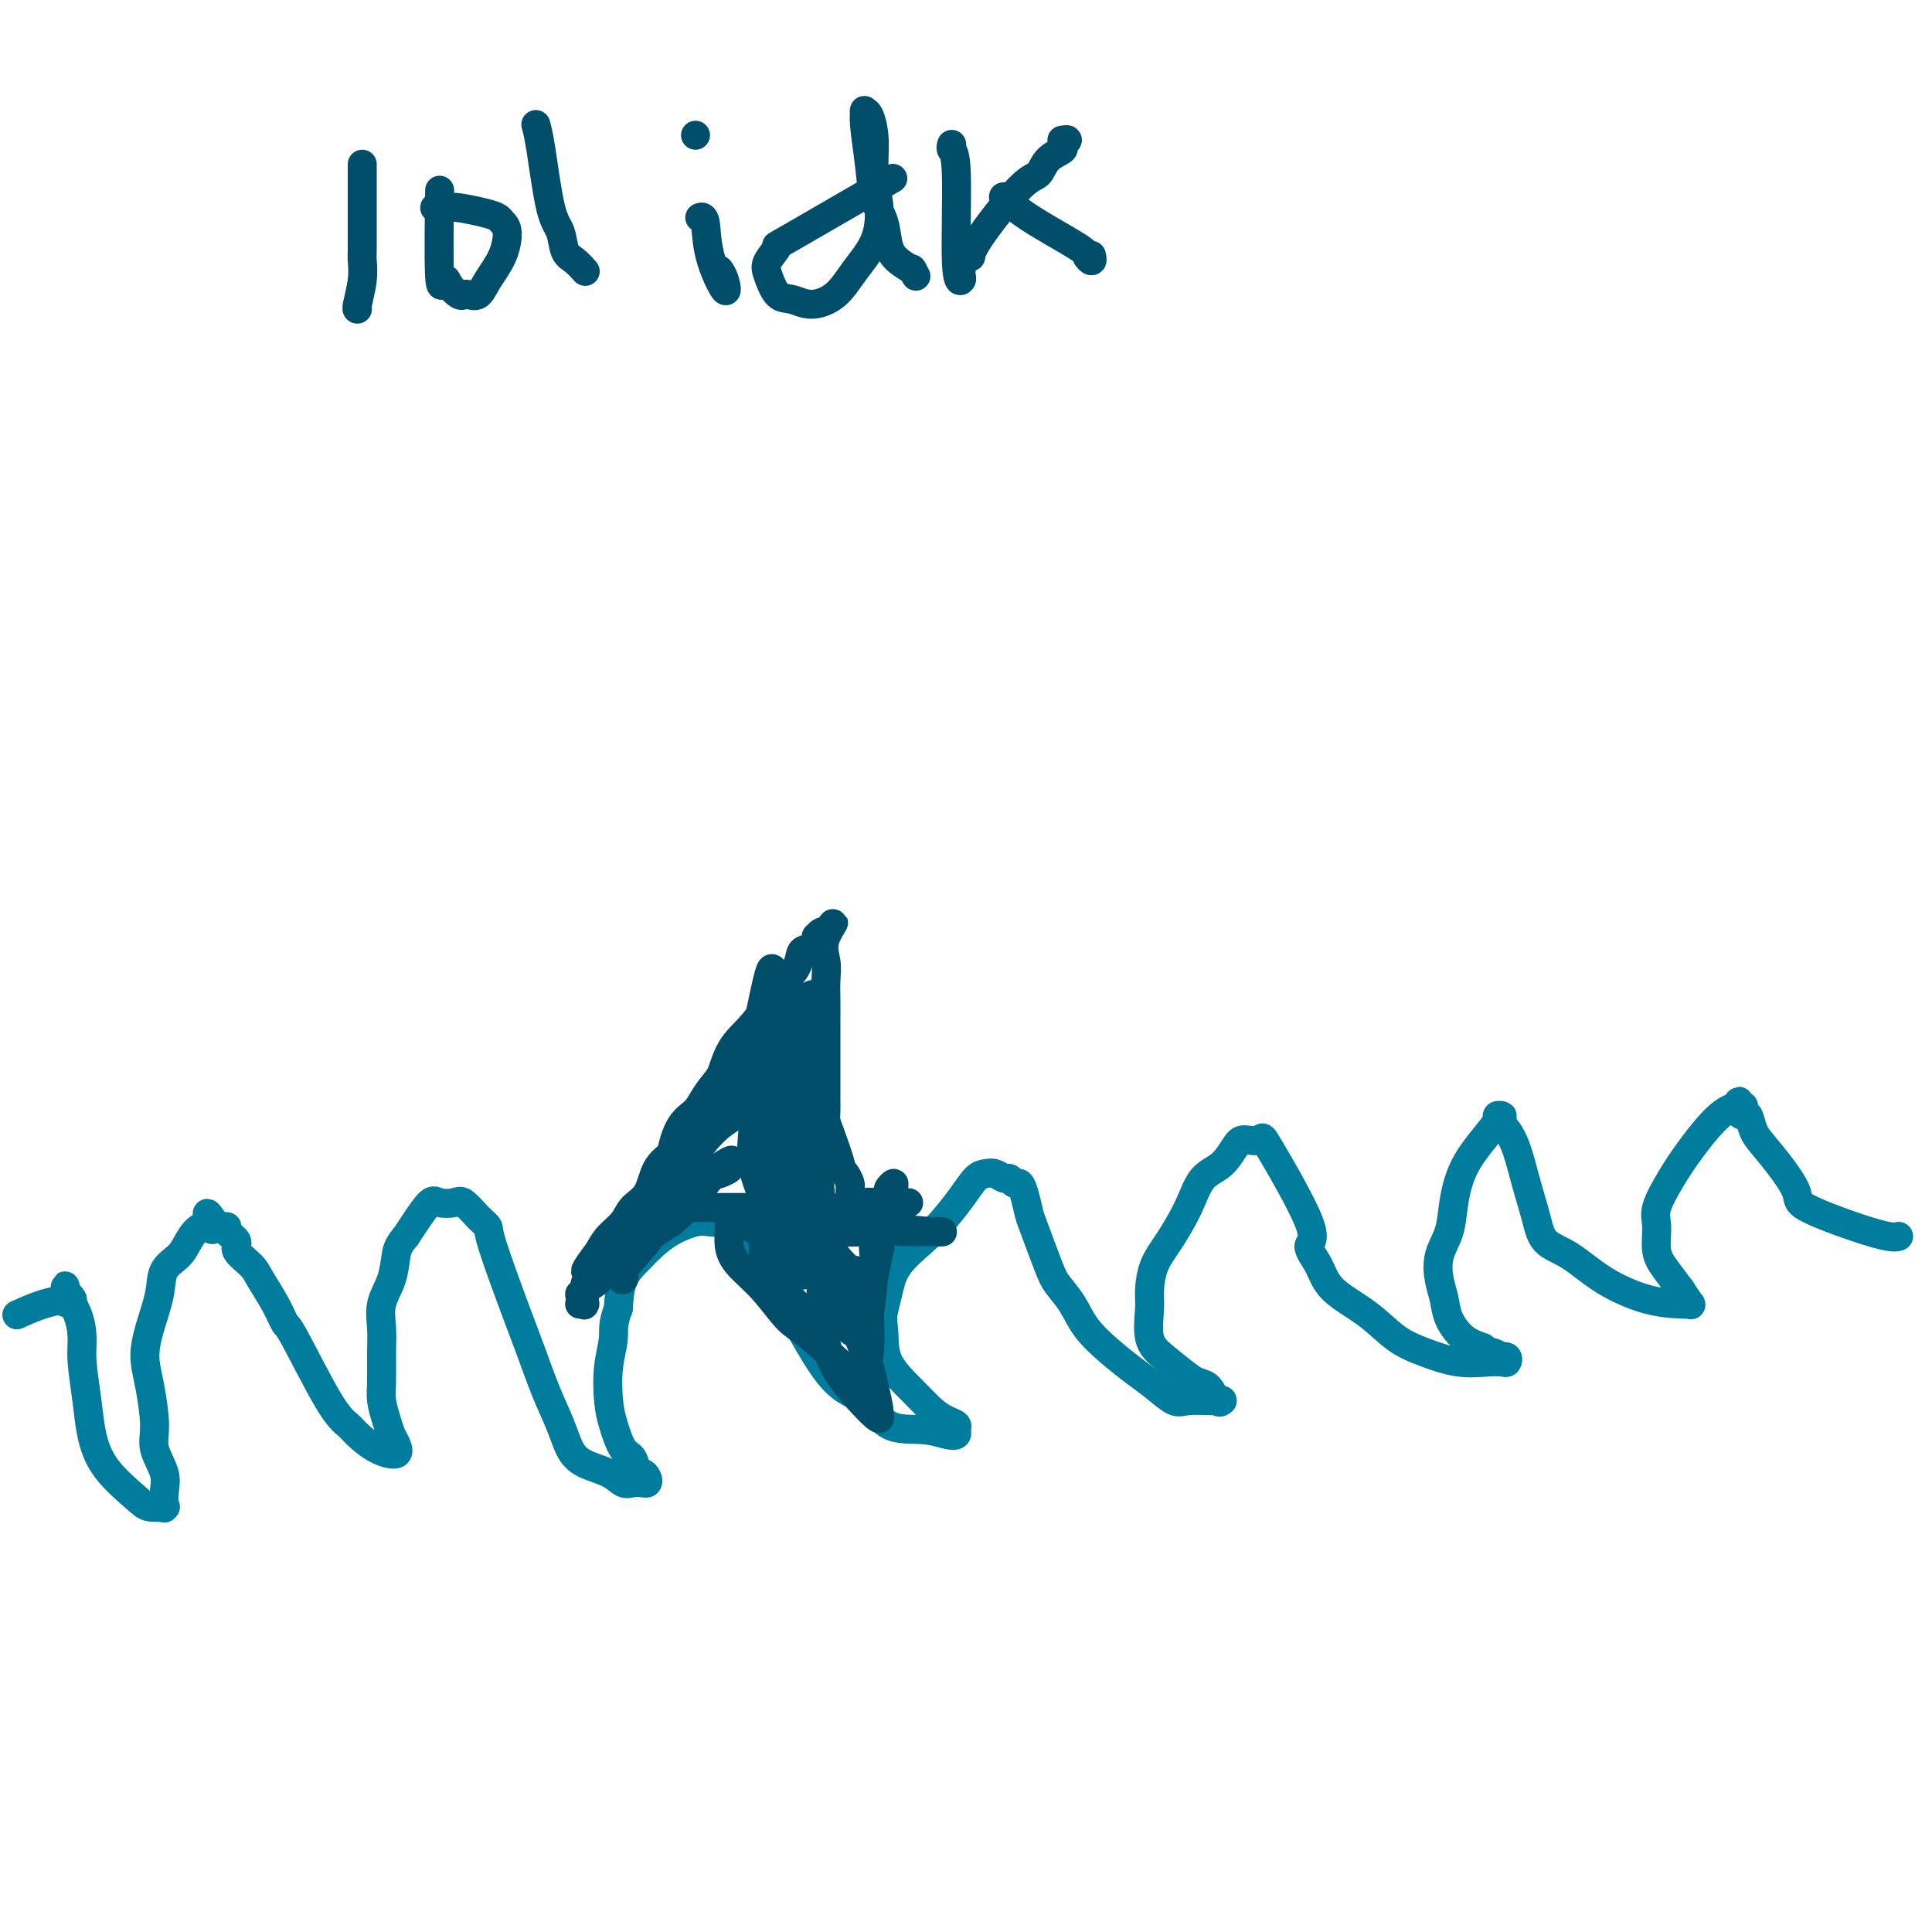 <svg viewBox='0 0 400 400' version='1.1' xmlns='http://www.w3.org/2000/svg' xmlns:xlink='http://www.w3.org/1999/xlink'><g fill='none' stroke='#007C9C' stroke-width='6' stroke-linecap='round' stroke-linejoin='round'><path d='M393,256c0.007,-0.002 0.013,-0.005 0,0c-0.013,0.005 -0.046,0.016 0,0c0.046,-0.016 0.172,-0.061 0,0c-0.172,0.061 -0.642,0.226 -2,0c-1.358,-0.226 -3.603,-0.844 -7,-2c-3.397,-1.156 -7.947,-2.850 -10,-4c-2.053,-1.150 -1.611,-1.756 -2,-3c-0.389,-1.244 -1.609,-3.128 -3,-5c-1.391,-1.872 -2.952,-3.734 -4,-5c-1.048,-1.266 -1.582,-1.937 -2,-3c-0.418,-1.063 -0.718,-2.518 -1,-3c-0.282,-0.482 -0.545,0.010 -1,0c-0.455,-0.010 -1.104,-0.521 -1,-1c0.104,-0.479 0.959,-0.928 1,-1c0.041,-0.072 -0.731,0.231 -1,0c-0.269,-0.231 -0.035,-0.997 0,-1c0.035,-0.003 -0.128,0.755 0,1c0.128,0.245 0.549,-0.024 0,0c-0.549,0.024 -2.066,0.339 -4,2c-1.934,1.661 -4.285,4.667 -6,7c-1.715,2.333 -2.794,3.992 -4,6c-1.206,2.008 -2.539,4.364 -3,6c-0.461,1.636 -0.052,2.552 0,4c0.052,1.448 -0.255,3.428 0,5c0.255,1.572 1.073,2.735 2,4c0.927,1.265 1.964,2.633 3,4'/><path d='M348,267c1.229,1.917 1.803,2.709 2,3c0.197,0.291 0.018,0.082 0,0c-0.018,-0.082 0.124,-0.035 0,0c-0.124,0.035 -0.516,0.058 -2,0c-1.484,-0.058 -4.060,-0.197 -7,-1c-2.940,-0.803 -6.244,-2.270 -9,-4c-2.756,-1.730 -4.965,-3.722 -7,-5c-2.035,-1.278 -3.897,-1.841 -5,-3c-1.103,-1.159 -1.449,-2.912 -2,-5c-0.551,-2.088 -1.309,-4.510 -2,-7c-0.691,-2.490 -1.315,-5.049 -2,-7c-0.685,-1.951 -1.433,-3.293 -2,-4c-0.567,-0.707 -0.955,-0.778 -1,-1c-0.045,-0.222 0.253,-0.594 0,-1c-0.253,-0.406 -1.056,-0.844 -1,-1c0.056,-0.156 0.972,-0.029 1,0c0.028,0.029 -0.833,-0.041 -1,0c-0.167,0.041 0.360,0.194 0,1c-0.360,0.806 -1.606,2.265 -3,4c-1.394,1.735 -2.935,3.745 -4,6c-1.065,2.255 -1.655,4.756 -2,7c-0.345,2.244 -0.445,4.231 -1,6c-0.555,1.769 -1.566,3.321 -2,5c-0.434,1.679 -0.290,3.486 0,5c0.290,1.514 0.727,2.736 1,4c0.273,1.264 0.381,2.571 1,4c0.619,1.429 1.748,2.980 3,4c1.252,1.020 2.626,1.510 4,2'/><path d='M307,279c1.410,1.095 1.436,0.833 2,1c0.564,0.167 1.666,0.763 2,1c0.334,0.237 -0.099,0.116 0,0c0.099,-0.116 0.731,-0.226 1,0c0.269,0.226 0.173,0.787 0,1c-0.173,0.213 -0.425,0.078 -1,0c-0.575,-0.078 -1.473,-0.099 -3,0c-1.527,0.099 -3.683,0.317 -6,0c-2.317,-0.317 -4.794,-1.168 -7,-2c-2.206,-0.832 -4.142,-1.645 -6,-3c-1.858,-1.355 -3.639,-3.253 -6,-5c-2.361,-1.747 -5.303,-3.342 -7,-5c-1.697,-1.658 -2.151,-3.379 -3,-5c-0.849,-1.621 -2.094,-3.142 -2,-4c0.094,-0.858 1.526,-1.053 0,-5c-1.526,-3.947 -6.010,-11.647 -8,-15c-1.990,-3.353 -1.485,-2.359 -2,-2c-0.515,0.359 -2.051,0.085 -3,0c-0.949,-0.085 -1.310,0.020 -2,1c-0.690,0.980 -1.708,2.834 -3,4c-1.292,1.166 -2.858,1.646 -4,3c-1.142,1.354 -1.861,3.584 -3,6c-1.139,2.416 -2.700,5.017 -4,7c-1.300,1.983 -2.341,3.349 -3,5c-0.659,1.651 -0.936,3.589 -1,5c-0.064,1.411 0.086,2.296 0,4c-0.086,1.704 -0.408,4.228 0,6c0.408,1.772 1.545,2.792 3,4c1.455,1.208 3.227,2.604 5,4'/><path d='M246,285c2.039,1.509 3.136,1.280 4,2c0.864,0.720 1.497,2.389 2,3c0.503,0.611 0.878,0.163 1,0c0.122,-0.163 -0.010,-0.041 0,0c0.010,0.041 0.162,0.002 0,0c-0.162,-0.002 -0.639,0.033 -2,0c-1.361,-0.033 -3.605,-0.136 -5,0c-1.395,0.136 -1.942,0.509 -3,0c-1.058,-0.509 -2.628,-1.899 -4,-3c-1.372,-1.101 -2.546,-1.912 -4,-3c-1.454,-1.088 -3.189,-2.453 -5,-4c-1.811,-1.547 -3.697,-3.276 -5,-5c-1.303,-1.724 -2.023,-3.443 -3,-5c-0.977,-1.557 -2.212,-2.952 -3,-4c-0.788,-1.048 -1.128,-1.749 -2,-4c-0.872,-2.251 -2.275,-6.052 -3,-8c-0.725,-1.948 -0.772,-2.043 -1,-3c-0.228,-0.957 -0.638,-2.777 -1,-4c-0.362,-1.223 -0.677,-1.848 -1,-2c-0.323,-0.152 -0.653,0.169 -1,0c-0.347,-0.169 -0.711,-0.829 -1,-1c-0.289,-0.171 -0.502,0.147 -1,0c-0.498,-0.147 -1.280,-0.759 -2,-1c-0.720,-0.241 -1.376,-0.110 -2,0c-0.624,0.110 -1.214,0.198 -2,1c-0.786,0.802 -1.769,2.318 -3,4c-1.231,1.682 -2.711,3.531 -4,5c-1.289,1.469 -2.387,2.559 -4,4c-1.613,1.441 -3.742,3.234 -5,5c-1.258,1.766 -1.645,3.505 -2,5c-0.355,1.495 -0.677,2.748 -1,4'/><path d='M183,271c-0.458,2.243 -0.103,3.350 0,5c0.103,1.650 -0.045,3.843 1,6c1.045,2.157 3.285,4.280 5,6c1.715,1.720 2.906,3.039 4,4c1.094,0.961 2.093,1.565 3,2c0.907,0.435 1.723,0.701 2,1c0.277,0.299 0.017,0.631 0,1c-0.017,0.369 0.210,0.775 0,1c-0.210,0.225 -0.856,0.268 -2,0c-1.144,-0.268 -2.787,-0.847 -5,-1c-2.213,-0.153 -4.997,0.121 -7,-1c-2.003,-1.121 -3.225,-3.637 -5,-5c-1.775,-1.363 -4.103,-1.574 -7,-5c-2.897,-3.426 -6.363,-10.066 -8,-13c-1.637,-2.934 -1.446,-2.162 -2,-3c-0.554,-0.838 -1.853,-3.286 -3,-5c-1.147,-1.714 -2.142,-2.694 -3,-4c-0.858,-1.306 -1.581,-2.938 -2,-4c-0.419,-1.062 -0.536,-1.554 -1,-2c-0.464,-0.446 -1.274,-0.846 -2,-1c-0.726,-0.154 -1.366,-0.060 -2,0c-0.634,0.060 -1.260,0.088 -2,0c-0.740,-0.088 -1.592,-0.290 -3,0c-1.408,0.290 -3.372,1.072 -5,2c-1.628,0.928 -2.921,2.001 -4,3c-1.079,0.999 -1.944,1.923 -3,3c-1.056,1.077 -2.302,2.308 -3,4c-0.698,1.692 -0.849,3.846 -1,6'/><path d='M128,271c-1.251,3.103 -0.880,4.362 -1,6c-0.120,1.638 -0.733,3.655 -1,6c-0.267,2.345 -0.188,5.018 0,7c0.188,1.982 0.484,3.273 1,5c0.516,1.727 1.252,3.891 2,5c0.748,1.109 1.507,1.162 2,2c0.493,0.838 0.718,2.459 1,3c0.282,0.541 0.619,0.001 1,0c0.381,-0.001 0.804,0.537 1,1c0.196,0.463 0.165,0.850 0,1c-0.165,0.150 -0.463,0.063 -1,0c-0.537,-0.063 -1.313,-0.101 -2,0c-0.687,0.101 -1.286,0.343 -2,0c-0.714,-0.343 -1.545,-1.271 -3,-2c-1.455,-0.729 -3.534,-1.261 -5,-2c-1.466,-0.739 -2.319,-1.686 -3,-3c-0.681,-1.314 -1.192,-2.996 -2,-5c-0.808,-2.004 -1.914,-4.329 -3,-7c-1.086,-2.671 -2.152,-5.687 -3,-8c-0.848,-2.313 -1.477,-3.923 -3,-8c-1.523,-4.077 -3.940,-10.620 -5,-14c-1.060,-3.380 -0.763,-3.598 -1,-4c-0.237,-0.402 -1.007,-0.987 -2,-2c-0.993,-1.013 -2.209,-2.455 -3,-3c-0.791,-0.545 -1.157,-0.193 -2,0c-0.843,0.193 -2.164,0.227 -3,0c-0.836,-0.227 -1.187,-0.715 -2,0c-0.813,0.715 -2.090,2.633 -3,4c-0.910,1.367 -1.455,2.184 -2,3'/><path d='M84,256c-1.508,1.749 -1.777,2.622 -2,4c-0.223,1.378 -0.399,3.261 -1,5c-0.601,1.739 -1.626,3.336 -2,5c-0.374,1.664 -0.097,3.397 0,5c0.097,1.603 0.015,3.077 0,5c-0.015,1.923 0.037,4.296 0,6c-0.037,1.704 -0.165,2.737 0,4c0.165,1.263 0.621,2.754 1,4c0.379,1.246 0.680,2.247 1,3c0.320,0.753 0.659,1.257 1,2c0.341,0.743 0.686,1.723 0,2c-0.686,0.277 -2.401,-0.151 -4,-1c-1.599,-0.849 -3.082,-2.120 -4,-3c-0.918,-0.880 -1.270,-1.371 -2,-2c-0.730,-0.629 -1.838,-1.397 -4,-5c-2.162,-3.603 -5.379,-10.042 -7,-13c-1.621,-2.958 -1.648,-2.434 -2,-3c-0.352,-0.566 -1.031,-2.220 -2,-4c-0.969,-1.780 -2.229,-3.685 -3,-5c-0.771,-1.315 -1.053,-2.041 -2,-3c-0.947,-0.959 -2.558,-2.152 -3,-3c-0.442,-0.848 0.285,-1.352 0,-2c-0.285,-0.648 -1.582,-1.442 -2,-2c-0.418,-0.558 0.041,-0.881 0,-1c-0.041,-0.119 -0.583,-0.034 -1,0c-0.417,0.034 -0.708,0.017 -1,0'/><path d='M45,254c-3.707,-5.531 -1.473,-1.359 -1,0c0.473,1.359 -0.814,-0.096 -2,0c-1.186,0.096 -2.272,1.742 -3,3c-0.728,1.258 -1.100,2.127 -2,3c-0.900,0.873 -2.330,1.748 -3,3c-0.670,1.252 -0.582,2.880 -1,5c-0.418,2.120 -1.344,4.733 -2,7c-0.656,2.267 -1.044,4.189 -1,6c0.044,1.811 0.520,3.513 1,6c0.480,2.487 0.966,5.760 1,8c0.034,2.240 -0.383,3.448 0,5c0.383,1.552 1.567,3.449 2,5c0.433,1.551 0.115,2.755 0,4c-0.115,1.245 -0.028,2.529 0,3c0.028,0.471 -0.002,0.127 0,0c0.002,-0.127 0.037,-0.037 0,0c-0.037,0.037 -0.145,0.021 0,0c0.145,-0.021 0.544,-0.047 0,0c-0.544,0.047 -2.029,0.169 -3,0c-0.971,-0.169 -1.427,-0.628 -3,-2c-1.573,-1.372 -4.263,-3.657 -6,-6c-1.737,-2.343 -2.519,-4.744 -3,-7c-0.481,-2.256 -0.659,-4.368 -1,-7c-0.341,-2.632 -0.843,-5.784 -1,-8c-0.157,-2.216 0.033,-3.497 0,-5c-0.033,-1.503 -0.287,-3.228 -1,-5c-0.713,-1.772 -1.884,-3.593 -2,-4c-0.116,-0.407 0.824,0.598 1,1c0.176,0.402 -0.412,0.201 -1,0'/><path d='M14,269c-1.165,-5.417 -0.078,-1.458 0,0c0.078,1.458 -0.852,0.416 -1,0c-0.148,-0.416 0.486,-0.204 0,0c-0.486,0.204 -2.092,0.401 -4,1c-1.908,0.599 -4.116,1.600 -5,2c-0.884,0.400 -0.442,0.200 0,0'/></g>
<g fill='none' stroke='#004E6A' stroke-width='6' stroke-linecap='round' stroke-linejoin='round'><path d='M139,253c-0.001,0.014 -0.003,0.027 0,0c0.003,-0.027 0.010,-0.096 0,0c-0.010,0.096 -0.037,0.357 0,0c0.037,-0.357 0.137,-1.332 1,-5c0.863,-3.668 2.489,-10.028 4,-14c1.511,-3.972 2.907,-5.556 4,-8c1.093,-2.444 1.883,-5.749 3,-8c1.117,-2.251 2.560,-3.447 4,-5c1.440,-1.553 2.876,-3.461 4,-5c1.124,-1.539 1.937,-2.707 3,-4c1.063,-1.293 2.375,-2.710 3,-4c0.625,-1.290 0.563,-2.455 1,-3c0.437,-0.545 1.375,-0.472 2,-1c0.625,-0.528 0.938,-1.658 1,-2c0.062,-0.342 -0.128,0.104 0,0c0.128,-0.104 0.573,-0.759 1,-1c0.427,-0.241 0.836,-0.069 1,0c0.164,0.069 0.082,0.034 0,0'/><path d='M171,193c3.094,-3.892 0.829,-1.123 0,1c-0.829,2.123 -0.222,3.600 0,5c0.222,1.400 0.060,2.724 0,4c-0.060,1.276 -0.016,2.503 0,4c0.016,1.497 0.004,3.262 0,5c-0.004,1.738 -0.001,3.449 0,5c0.001,1.551 -0.000,2.944 0,4c0.000,1.056 0.002,1.777 0,3c-0.002,1.223 -0.007,2.948 0,4c0.007,1.052 0.025,1.430 0,2c-0.025,0.570 -0.095,1.332 0,2c0.095,0.668 0.355,1.244 1,3c0.645,1.756 1.675,4.694 2,6c0.325,1.306 -0.057,0.981 0,1c0.057,0.019 0.551,0.382 1,1c0.449,0.618 0.852,1.490 1,2c0.148,0.510 0.040,0.657 0,1c-0.040,0.343 -0.010,0.880 0,1c0.010,0.120 0.002,-0.178 0,0c-0.002,0.178 0.002,0.832 0,1c-0.002,0.168 -0.012,-0.148 0,0c0.012,0.148 0.044,0.761 0,1c-0.044,0.239 -0.166,0.103 0,0c0.166,-0.103 0.619,-0.172 1,0c0.381,0.172 0.691,0.586 1,1'/><path d='M178,250c1.264,2.946 0.926,1.310 1,1c0.074,-0.310 0.562,0.704 1,1c0.438,0.296 0.825,-0.127 1,0c0.175,0.127 0.138,0.805 0,1c-0.138,0.195 -0.377,-0.091 0,0c0.377,0.091 1.369,0.560 2,1c0.631,0.440 0.901,0.850 1,1c0.099,0.150 0.027,0.040 0,0c-0.027,-0.040 -0.008,-0.012 0,0c0.008,0.012 0.004,0.006 0,0'/><path d='M142,250c-0.007,0.000 -0.015,0.000 0,0c0.015,-0.000 0.051,-0.000 0,0c-0.051,0.000 -0.190,0.000 0,0c0.190,-0.000 0.709,-0.000 2,0c1.291,0.000 3.352,0.001 7,0c3.648,-0.001 8.881,-0.004 12,0c3.119,0.004 4.122,0.015 5,0c0.878,-0.015 1.629,-0.057 3,0c1.371,0.057 3.360,0.211 5,0c1.640,-0.211 2.930,-0.789 4,-1c1.070,-0.211 1.920,-0.057 3,0c1.080,0.057 2.388,0.015 3,0c0.612,-0.015 0.526,-0.005 1,0c0.474,0.005 1.507,0.005 1,0c-0.507,-0.005 -2.555,-0.016 -4,0c-1.445,0.016 -2.288,0.060 -3,0c-0.712,-0.060 -1.294,-0.222 -2,0c-0.706,0.222 -1.536,0.829 -2,1c-0.464,0.171 -0.561,-0.094 -1,0c-0.439,0.094 -1.219,0.547 -2,1'/><path d='M174,251c-2.485,0.536 -2.699,0.876 -3,1c-0.301,0.124 -0.691,0.034 -1,0c-0.309,-0.034 -0.538,-0.010 -1,0c-0.462,0.010 -1.159,0.006 -2,0c-0.841,-0.006 -1.827,-0.016 -3,0c-1.173,0.016 -2.533,0.057 -4,0c-1.467,-0.057 -3.042,-0.211 -4,0c-0.958,0.211 -1.298,0.789 -2,1c-0.702,0.211 -1.768,0.056 -2,0c-0.232,-0.056 0.368,-0.012 2,0c1.632,0.012 4.297,-0.007 7,0c2.703,0.007 5.444,0.040 8,0c2.556,-0.040 4.929,-0.154 7,0c2.071,0.154 3.842,0.577 7,1c3.158,0.423 7.703,0.845 10,1c2.297,0.155 2.344,0.043 2,0c-0.344,-0.043 -1.080,-0.015 -2,0c-0.920,0.015 -2.024,0.018 -4,0c-1.976,-0.018 -4.826,-0.057 -8,0c-3.174,0.057 -6.674,0.210 -10,0c-3.326,-0.210 -6.480,-0.783 -8,-1c-1.520,-0.217 -1.407,-0.079 -2,0c-0.593,0.079 -1.890,0.098 -2,0c-0.110,-0.098 0.969,-0.314 2,0c1.031,0.314 2.016,1.157 3,2'/><path d='M164,256c1.329,0.669 2.151,1.342 3,2c0.849,0.658 1.726,1.300 3,2c1.274,0.700 2.945,1.457 4,2c1.055,0.543 1.492,0.872 2,1c0.508,0.128 1.086,0.054 1,0c-0.086,-0.054 -0.836,-0.089 -1,0c-0.164,0.089 0.258,0.302 0,0c-0.258,-0.302 -1.197,-1.118 -2,-2c-0.803,-0.882 -1.469,-1.830 -2,-3c-0.531,-1.170 -0.928,-2.562 -1,-3c-0.072,-0.438 0.179,0.079 0,1c-0.179,0.921 -0.790,2.247 -1,4c-0.210,1.753 -0.021,3.932 0,6c0.021,2.068 -0.128,4.025 0,6c0.128,1.975 0.532,3.969 1,6c0.468,2.031 0.998,4.100 3,7c2.002,2.900 5.474,6.631 7,8c1.526,1.369 1.107,0.377 1,0c-0.107,-0.377 0.099,-0.137 0,-1c-0.099,-0.863 -0.502,-2.828 -1,-5c-0.498,-2.172 -1.090,-4.549 -2,-7c-0.910,-2.451 -2.139,-4.975 -3,-8c-0.861,-3.025 -1.355,-6.552 -2,-9c-0.645,-2.448 -1.441,-3.816 -2,-5c-0.559,-1.184 -0.882,-2.183 -1,-3c-0.118,-0.817 -0.032,-1.451 0,-2c0.032,-0.549 0.009,-1.014 0,-1c-0.009,0.014 -0.005,0.507 0,1'/><path d='M171,253c-1.767,-6.370 -1.186,-2.296 -1,0c0.186,2.296 -0.024,2.815 0,4c0.024,1.185 0.283,3.035 1,5c0.717,1.965 1.891,4.043 3,6c1.109,1.957 2.151,3.793 3,5c0.849,1.207 1.503,1.785 2,2c0.497,0.215 0.835,0.066 1,0c0.165,-0.066 0.156,-0.051 0,0c-0.156,0.051 -0.461,0.137 -1,-1c-0.539,-1.137 -1.314,-3.495 -3,-6c-1.686,-2.505 -4.284,-5.155 -7,-7c-2.716,-1.845 -5.551,-2.886 -8,-4c-2.449,-1.114 -4.514,-2.301 -6,-3c-1.486,-0.699 -2.395,-0.912 -3,-1c-0.605,-0.088 -0.908,-0.053 -1,0c-0.092,0.053 0.026,0.122 0,1c-0.026,0.878 -0.197,2.564 0,4c0.197,1.436 0.760,2.620 2,4c1.240,1.380 3.155,2.954 5,5c1.845,2.046 3.619,4.562 5,6c1.381,1.438 2.369,1.796 5,4c2.631,2.204 6.905,6.252 9,8c2.095,1.748 2.012,1.195 2,1c-0.012,-0.195 0.048,-0.032 0,0c-0.048,0.032 -0.205,-0.068 0,-1c0.205,-0.932 0.773,-2.695 1,-5c0.227,-2.305 0.114,-5.153 0,-8'/><path d='M180,272c0.585,-3.346 0.548,-5.211 1,-8c0.452,-2.789 1.393,-6.503 2,-9c0.607,-2.497 0.881,-3.777 1,-5c0.119,-1.223 0.085,-2.390 0,-3c-0.085,-0.610 -0.219,-0.664 0,-1c0.219,-0.336 0.793,-0.954 1,-1c0.207,-0.046 0.047,0.482 0,1c-0.047,0.518 0.019,1.028 0,2c-0.019,0.972 -0.124,2.407 -1,4c-0.876,1.593 -2.525,3.345 -3,5c-0.475,1.655 0.222,3.213 0,5c-0.222,1.787 -1.365,3.802 -2,5c-0.635,1.198 -0.764,1.578 -1,3c-0.236,1.422 -0.579,3.887 -1,5c-0.421,1.113 -0.920,0.875 -1,0c-0.080,-0.875 0.257,-2.386 0,-4c-0.257,-1.614 -1.110,-3.329 -2,-6c-0.890,-2.671 -1.818,-6.298 -3,-10c-1.182,-3.702 -2.618,-7.480 -4,-12c-1.382,-4.520 -2.710,-9.783 -4,-14c-1.290,-4.217 -2.542,-7.390 -3,-11c-0.458,-3.610 -0.123,-7.658 0,-10c0.123,-2.342 0.033,-2.977 0,-4c-0.033,-1.023 -0.009,-2.435 0,-3c0.009,-0.565 0.005,-0.282 0,0'/><path d='M160,201c-0.333,-1.831 -1.164,2.091 -2,6c-0.836,3.909 -1.675,7.804 -2,11c-0.325,3.196 -0.134,5.691 0,8c0.134,2.309 0.210,4.432 0,7c-0.210,2.568 -0.708,5.582 0,9c0.708,3.418 2.621,7.240 4,10c1.379,2.760 2.224,4.460 3,6c0.776,1.540 1.483,2.921 2,4c0.517,1.079 0.843,1.855 1,2c0.157,0.145 0.143,-0.341 0,-1c-0.143,-0.659 -0.416,-1.491 -1,-3c-0.584,-1.509 -1.481,-3.694 -2,-6c-0.519,-2.306 -0.662,-4.732 -1,-8c-0.338,-3.268 -0.872,-7.379 -1,-11c-0.128,-3.621 0.150,-6.754 1,-10c0.850,-3.246 2.272,-6.607 3,-9c0.728,-2.393 0.763,-3.819 1,-5c0.237,-1.181 0.676,-2.119 1,-3c0.324,-0.881 0.532,-1.707 1,-2c0.468,-0.293 1.196,-0.052 1,0c-0.196,0.052 -1.317,-0.083 -3,1c-1.683,1.083 -3.929,3.384 -6,6c-2.071,2.616 -3.968,5.547 -6,8c-2.032,2.453 -4.201,4.430 -6,7c-1.799,2.570 -3.228,5.734 -4,8c-0.772,2.266 -0.886,3.633 -1,5'/><path d='M143,241c-0.712,2.571 0.007,2.497 0,3c-0.007,0.503 -0.738,1.583 -1,2c-0.262,0.417 -0.053,0.170 0,0c0.053,-0.170 -0.051,-0.263 0,-1c0.051,-0.737 0.257,-2.119 1,-4c0.743,-1.881 2.021,-4.262 3,-7c0.979,-2.738 1.657,-5.832 3,-8c1.343,-2.168 3.351,-3.408 5,-5c1.649,-1.592 2.941,-3.535 4,-5c1.059,-1.465 1.886,-2.450 3,-3c1.114,-0.550 2.514,-0.664 3,-1c0.486,-0.336 0.058,-0.896 0,-1c-0.058,-0.104 0.253,0.246 0,1c-0.253,0.754 -1.071,1.911 -3,4c-1.929,2.089 -4.968,5.111 -7,8c-2.032,2.889 -3.056,5.644 -4,7c-0.944,1.356 -1.808,1.312 -4,4c-2.192,2.688 -5.713,8.108 -7,10c-1.287,1.892 -0.340,0.256 0,0c0.340,-0.256 0.073,0.868 0,1c-0.073,0.132 0.049,-0.729 0,-2c-0.049,-1.271 -0.267,-2.951 0,-5c0.267,-2.049 1.020,-4.467 2,-6c0.980,-1.533 2.187,-2.182 3,-3c0.813,-0.818 1.232,-1.805 2,-3c0.768,-1.195 1.884,-2.597 3,-4'/><path d='M149,223c1.853,-2.417 2.486,-3.461 4,-5c1.514,-1.539 3.908,-3.573 6,-5c2.092,-1.427 3.882,-2.246 5,-3c1.118,-0.754 1.563,-1.442 2,-2c0.437,-0.558 0.865,-0.986 1,-1c0.135,-0.014 -0.025,0.385 -1,2c-0.975,1.615 -2.765,4.445 -5,7c-2.235,2.555 -4.913,4.834 -7,7c-2.087,2.166 -3.581,4.218 -5,6c-1.419,1.782 -2.762,3.294 -4,5c-1.238,1.706 -2.372,3.607 -3,5c-0.628,1.393 -0.751,2.279 -1,3c-0.249,0.721 -0.622,1.279 -1,2c-0.378,0.721 -0.759,1.606 -1,2c-0.241,0.394 -0.343,0.296 0,0c0.343,-0.296 1.129,-0.790 2,-2c0.871,-1.210 1.827,-3.136 3,-5c1.173,-1.864 2.562,-3.667 4,-5c1.438,-1.333 2.925,-2.196 4,-3c1.075,-0.804 1.739,-1.550 2,-2c0.261,-0.450 0.120,-0.604 0,-1c-0.120,-0.396 -0.218,-1.034 0,-1c0.218,0.034 0.751,0.740 1,1c0.249,0.260 0.214,0.074 0,0c-0.214,-0.074 -0.607,-0.037 -1,0'/><path d='M154,228c1.721,-2.184 -1.478,1.357 -3,3c-1.522,1.643 -1.368,1.387 -2,2c-0.632,0.613 -2.051,2.096 -3,3c-0.949,0.904 -1.427,1.228 -2,2c-0.573,0.772 -1.240,1.992 -2,3c-0.760,1.008 -1.611,1.803 -2,3c-0.389,1.197 -0.316,2.795 -1,4c-0.684,1.205 -2.127,2.015 -3,3c-0.873,0.985 -1.177,2.144 -2,3c-0.823,0.856 -2.166,1.409 -3,2c-0.834,0.591 -1.161,1.220 -2,2c-0.839,0.780 -2.191,1.712 -3,3c-0.809,1.288 -1.076,2.933 -2,4c-0.924,1.067 -2.504,1.557 -3,2c-0.496,0.443 0.093,0.840 0,1c-0.093,0.160 -0.868,0.084 -1,0c-0.132,-0.084 0.380,-0.177 1,-1c0.620,-0.823 1.349,-2.375 3,-4c1.651,-1.625 4.223,-3.324 7,-5c2.777,-1.676 5.757,-3.328 8,-5c2.243,-1.672 3.747,-3.362 5,-5c1.253,-1.638 2.253,-3.222 3,-4c0.747,-0.778 1.239,-0.748 2,-1c0.761,-0.252 1.789,-0.786 2,-1c0.211,-0.214 -0.394,-0.107 -1,0'/><path d='M150,242c3.944,-3.780 -0.695,-0.731 -3,1c-2.305,1.731 -2.274,2.143 -4,4c-1.726,1.857 -5.207,5.157 -7,7c-1.793,1.843 -1.896,2.228 -3,3c-1.104,0.772 -3.209,1.932 -4,3c-0.791,1.068 -0.268,2.045 0,3c0.268,0.955 0.281,1.887 0,2c-0.281,0.113 -0.855,-0.592 0,-2c0.855,-1.408 3.138,-3.517 5,-6c1.862,-2.483 3.303,-5.339 5,-9c1.697,-3.661 3.649,-8.128 5,-11c1.351,-2.872 2.100,-4.151 5,-8c2.900,-3.849 7.950,-10.270 10,-13c2.050,-2.730 1.098,-1.768 1,-2c-0.098,-0.232 0.657,-1.656 2,-3c1.343,-1.344 3.274,-2.606 4,-3c0.726,-0.394 0.248,0.081 0,0c-0.248,-0.081 -0.266,-0.718 0,-1c0.266,-0.282 0.814,-0.209 1,0c0.186,0.209 0.008,0.553 0,1c-0.008,0.447 0.152,0.996 0,3c-0.152,2.004 -0.618,5.463 -1,8c-0.382,2.537 -0.681,4.154 -1,6c-0.319,1.846 -0.660,3.923 -1,6'/><path d='M164,231c-0.481,5.421 -0.683,7.474 -1,10c-0.317,2.526 -0.747,5.526 -1,8c-0.253,2.474 -0.328,4.421 0,6c0.328,1.579 1.058,2.788 2,4c0.942,1.212 2.095,2.427 3,3c0.905,0.573 1.563,0.503 2,1c0.437,0.497 0.654,1.560 1,2c0.346,0.440 0.821,0.258 1,0c0.179,-0.258 0.060,-0.592 0,-1c-0.060,-0.408 -0.062,-0.889 0,-2c0.062,-1.111 0.188,-2.852 0,-5c-0.188,-2.148 -0.692,-4.703 -1,-8c-0.308,-3.297 -0.422,-7.335 -1,-11c-0.578,-3.665 -1.619,-6.958 -2,-10c-0.381,-3.042 -0.102,-5.833 0,-8c0.102,-2.167 0.025,-3.709 0,-5c-0.025,-1.291 0.001,-2.331 0,-3c-0.001,-0.669 -0.029,-0.969 0,-1c0.029,-0.031 0.117,0.205 0,1c-0.117,0.795 -0.438,2.147 -1,3c-0.562,0.853 -1.365,1.207 -3,8c-1.635,6.793 -4.104,20.025 -5,25c-0.896,4.975 -0.220,1.693 0,2c0.220,0.307 -0.016,4.204 0,7c0.016,2.796 0.283,4.492 1,6c0.717,1.508 1.885,2.829 3,4c1.115,1.171 2.176,2.192 3,3c0.824,0.808 1.412,1.404 2,2'/><path d='M167,272c1.707,1.622 1.974,1.177 2,1c0.026,-0.177 -0.189,-0.087 0,0c0.189,0.087 0.781,0.171 1,0c0.219,-0.171 0.064,-0.598 0,-1c-0.064,-0.402 -0.037,-0.780 0,-2c0.037,-1.220 0.083,-3.282 0,-5c-0.083,-1.718 -0.294,-3.092 -1,-5c-0.706,-1.908 -1.905,-4.350 -3,-7c-1.095,-2.650 -2.084,-5.507 -3,-8c-0.916,-2.493 -1.758,-4.623 -2,-7c-0.242,-2.377 0.117,-5.002 0,-7c-0.117,-1.998 -0.711,-3.369 -1,-5c-0.289,-1.631 -0.275,-3.521 0,-5c0.275,-1.479 0.810,-2.546 1,-4c0.190,-1.454 0.035,-3.296 0,-4c-0.035,-0.704 0.051,-0.270 0,0c-0.051,0.270 -0.239,0.375 -1,1c-0.761,0.625 -2.095,1.768 -4,4c-1.905,2.232 -4.382,5.553 -6,8c-1.618,2.447 -2.377,4.020 -4,6c-1.623,1.980 -4.110,4.368 -6,6c-1.890,1.632 -3.181,2.509 -4,4c-0.819,1.491 -1.164,3.596 -2,5c-0.836,1.404 -2.162,2.108 -3,3c-0.838,0.892 -1.187,1.971 -2,3c-0.813,1.029 -2.089,2.008 -3,3c-0.911,0.992 -1.455,1.996 -2,3'/><path d='M124,259c-5.619,7.434 -1.166,3.019 0,2c1.166,-1.019 -0.956,1.359 -2,3c-1.044,1.641 -1.011,2.545 -1,3c0.011,0.455 -0.001,0.462 0,1c0.001,0.538 0.014,1.608 0,2c-0.014,0.392 -0.055,0.105 0,0c0.055,-0.105 0.207,-0.028 0,0c-0.207,0.028 -0.773,0.008 -1,0c-0.227,-0.008 -0.113,-0.004 0,0'/><path d='M75,34c-0.000,-0.001 -0.000,-0.001 0,0c0.000,0.001 0.000,0.004 0,0c-0.000,-0.004 -0.000,-0.014 0,0c0.000,0.014 0.001,0.053 0,1c-0.001,0.947 -0.004,2.804 0,6c0.004,3.196 0.015,7.732 0,10c-0.015,2.268 -0.057,2.268 0,3c0.057,0.732 0.211,2.196 0,4c-0.211,1.804 -0.789,3.947 -1,5c-0.211,1.053 -0.057,1.014 0,1c0.057,-0.014 0.016,-0.004 0,0c-0.016,0.004 -0.008,0.002 0,0'/><path d='M91,41c-0.007,0.478 -0.014,0.957 0,0c0.014,-0.957 0.049,-3.349 0,0c-0.049,3.349 -0.182,12.439 0,16c0.182,3.561 0.678,1.595 1,1c0.322,-0.595 0.471,0.182 1,1c0.529,0.818 1.439,1.676 2,2c0.561,0.324 0.773,0.115 1,0c0.227,-0.115 0.468,-0.135 1,0c0.532,0.135 1.355,0.426 2,0c0.645,-0.426 1.113,-1.567 2,-3c0.887,-1.433 2.192,-3.157 3,-5c0.808,-1.843 1.117,-3.804 1,-5c-0.117,-1.196 -0.660,-1.627 -1,-2c-0.340,-0.373 -0.477,-0.688 -1,-1c-0.523,-0.312 -1.431,-0.619 -3,-1c-1.569,-0.381 -3.797,-0.834 -5,-1c-1.203,-0.166 -1.380,-0.044 -2,0c-0.620,0.044 -1.682,0.012 -2,0c-0.318,-0.012 0.107,-0.003 0,0c-0.107,0.003 -0.745,0.001 -1,0c-0.255,-0.001 -0.128,-0.000 0,0'/><path d='M111,26c0.018,0.063 0.036,0.126 0,0c-0.036,-0.126 -0.127,-0.441 0,0c0.127,0.441 0.470,1.636 1,5c0.530,3.364 1.246,8.895 2,12c0.754,3.105 1.547,3.785 2,5c0.453,1.215 0.566,2.967 1,4c0.434,1.033 1.188,1.349 2,2c0.812,0.651 1.680,1.637 2,2c0.320,0.363 0.091,0.104 0,0c-0.091,-0.104 -0.046,-0.052 0,0'/><path d='M145,45c-0.107,0.039 -0.213,0.078 0,0c0.213,-0.078 0.747,-0.273 1,1c0.253,1.273 0.225,4.015 1,7c0.775,2.985 2.352,6.212 3,7c0.648,0.788 0.367,-0.865 0,-2c-0.367,-1.135 -0.819,-1.753 -1,-2c-0.181,-0.247 -0.090,-0.124 0,0'/><path d='M144,28c0.000,0.000 0.000,0.000 0,0c0.000,0.000 0.000,0.000 0,0c0.000,0.000 0.000,0.000 0,0c0.000,-0.000 0.000,0.000 0,0c0.000,0.000 0.000,0.000 0,0'/><path d='M183,38c0.149,-0.087 0.298,-0.173 0,0c-0.298,0.173 -1.043,0.606 0,0c1.043,-0.606 3.876,-2.250 0,0c-3.876,2.250 -14.459,8.393 -19,11c-4.541,2.607 -3.040,1.678 -3,2c0.040,0.322 -1.380,1.895 -2,3c-0.620,1.105 -0.441,1.742 0,3c0.441,1.258 1.145,3.135 2,4c0.855,0.865 1.861,0.716 3,1c1.139,0.284 2.411,1.001 4,1c1.589,-0.001 3.493,-0.721 5,-2c1.507,-1.279 2.615,-3.117 4,-5c1.385,-1.883 3.048,-3.811 4,-6c0.952,-2.189 1.194,-4.639 1,-7c-0.194,-2.361 -0.822,-4.634 -1,-7c-0.178,-2.366 0.095,-4.825 0,-7c-0.095,-2.175 -0.558,-4.065 -1,-5c-0.442,-0.935 -0.863,-0.915 -1,-1c-0.137,-0.085 0.009,-0.275 0,0c-0.009,0.275 -0.172,1.014 0,3c0.172,1.986 0.678,5.217 1,8c0.322,2.783 0.459,5.116 1,7c0.541,1.884 1.485,3.319 2,5c0.515,1.681 0.600,3.606 1,5c0.400,1.394 1.114,2.255 2,3c0.886,0.745 1.943,1.372 3,2'/><path d='M189,56c1.238,2.321 0.333,0.625 0,0c-0.333,-0.625 -0.095,-0.179 0,0c0.095,0.179 0.048,0.089 0,0'/><path d='M197,30c0.033,-0.099 0.065,-0.197 0,0c-0.065,0.197 -0.228,0.691 0,1c0.228,0.309 0.846,0.433 1,5c0.154,4.567 -0.155,13.577 0,18c0.155,4.423 0.773,4.258 1,4c0.227,-0.258 0.061,-0.608 0,-1c-0.061,-0.392 -0.017,-0.826 0,-1c0.017,-0.174 0.009,-0.087 0,0'/><path d='M201,53c0.004,-0.045 0.007,-0.090 0,0c-0.007,0.090 -0.026,0.316 0,0c0.026,-0.316 0.096,-1.174 2,-4c1.904,-2.826 5.644,-7.622 8,-10c2.356,-2.378 3.330,-2.340 4,-3c0.670,-0.660 1.037,-2.019 2,-3c0.963,-0.981 2.520,-1.583 3,-2c0.480,-0.417 -0.119,-0.648 0,-1c0.119,-0.352 0.955,-0.826 1,-1c0.045,-0.174 -0.701,-0.050 -1,0c-0.299,0.050 -0.149,0.025 0,0'/><path d='M208,41c-0.020,-0.020 -0.040,-0.041 0,0c0.040,0.041 0.139,0.143 0,0c-0.139,-0.143 -0.517,-0.531 0,0c0.517,0.531 1.928,1.981 5,4c3.072,2.019 7.804,4.607 10,6c2.196,1.393 1.857,1.590 2,2c0.143,0.410 0.769,1.034 1,1c0.231,-0.034 0.066,-0.724 0,-1c-0.066,-0.276 -0.033,-0.138 0,0'/></g>
</svg>